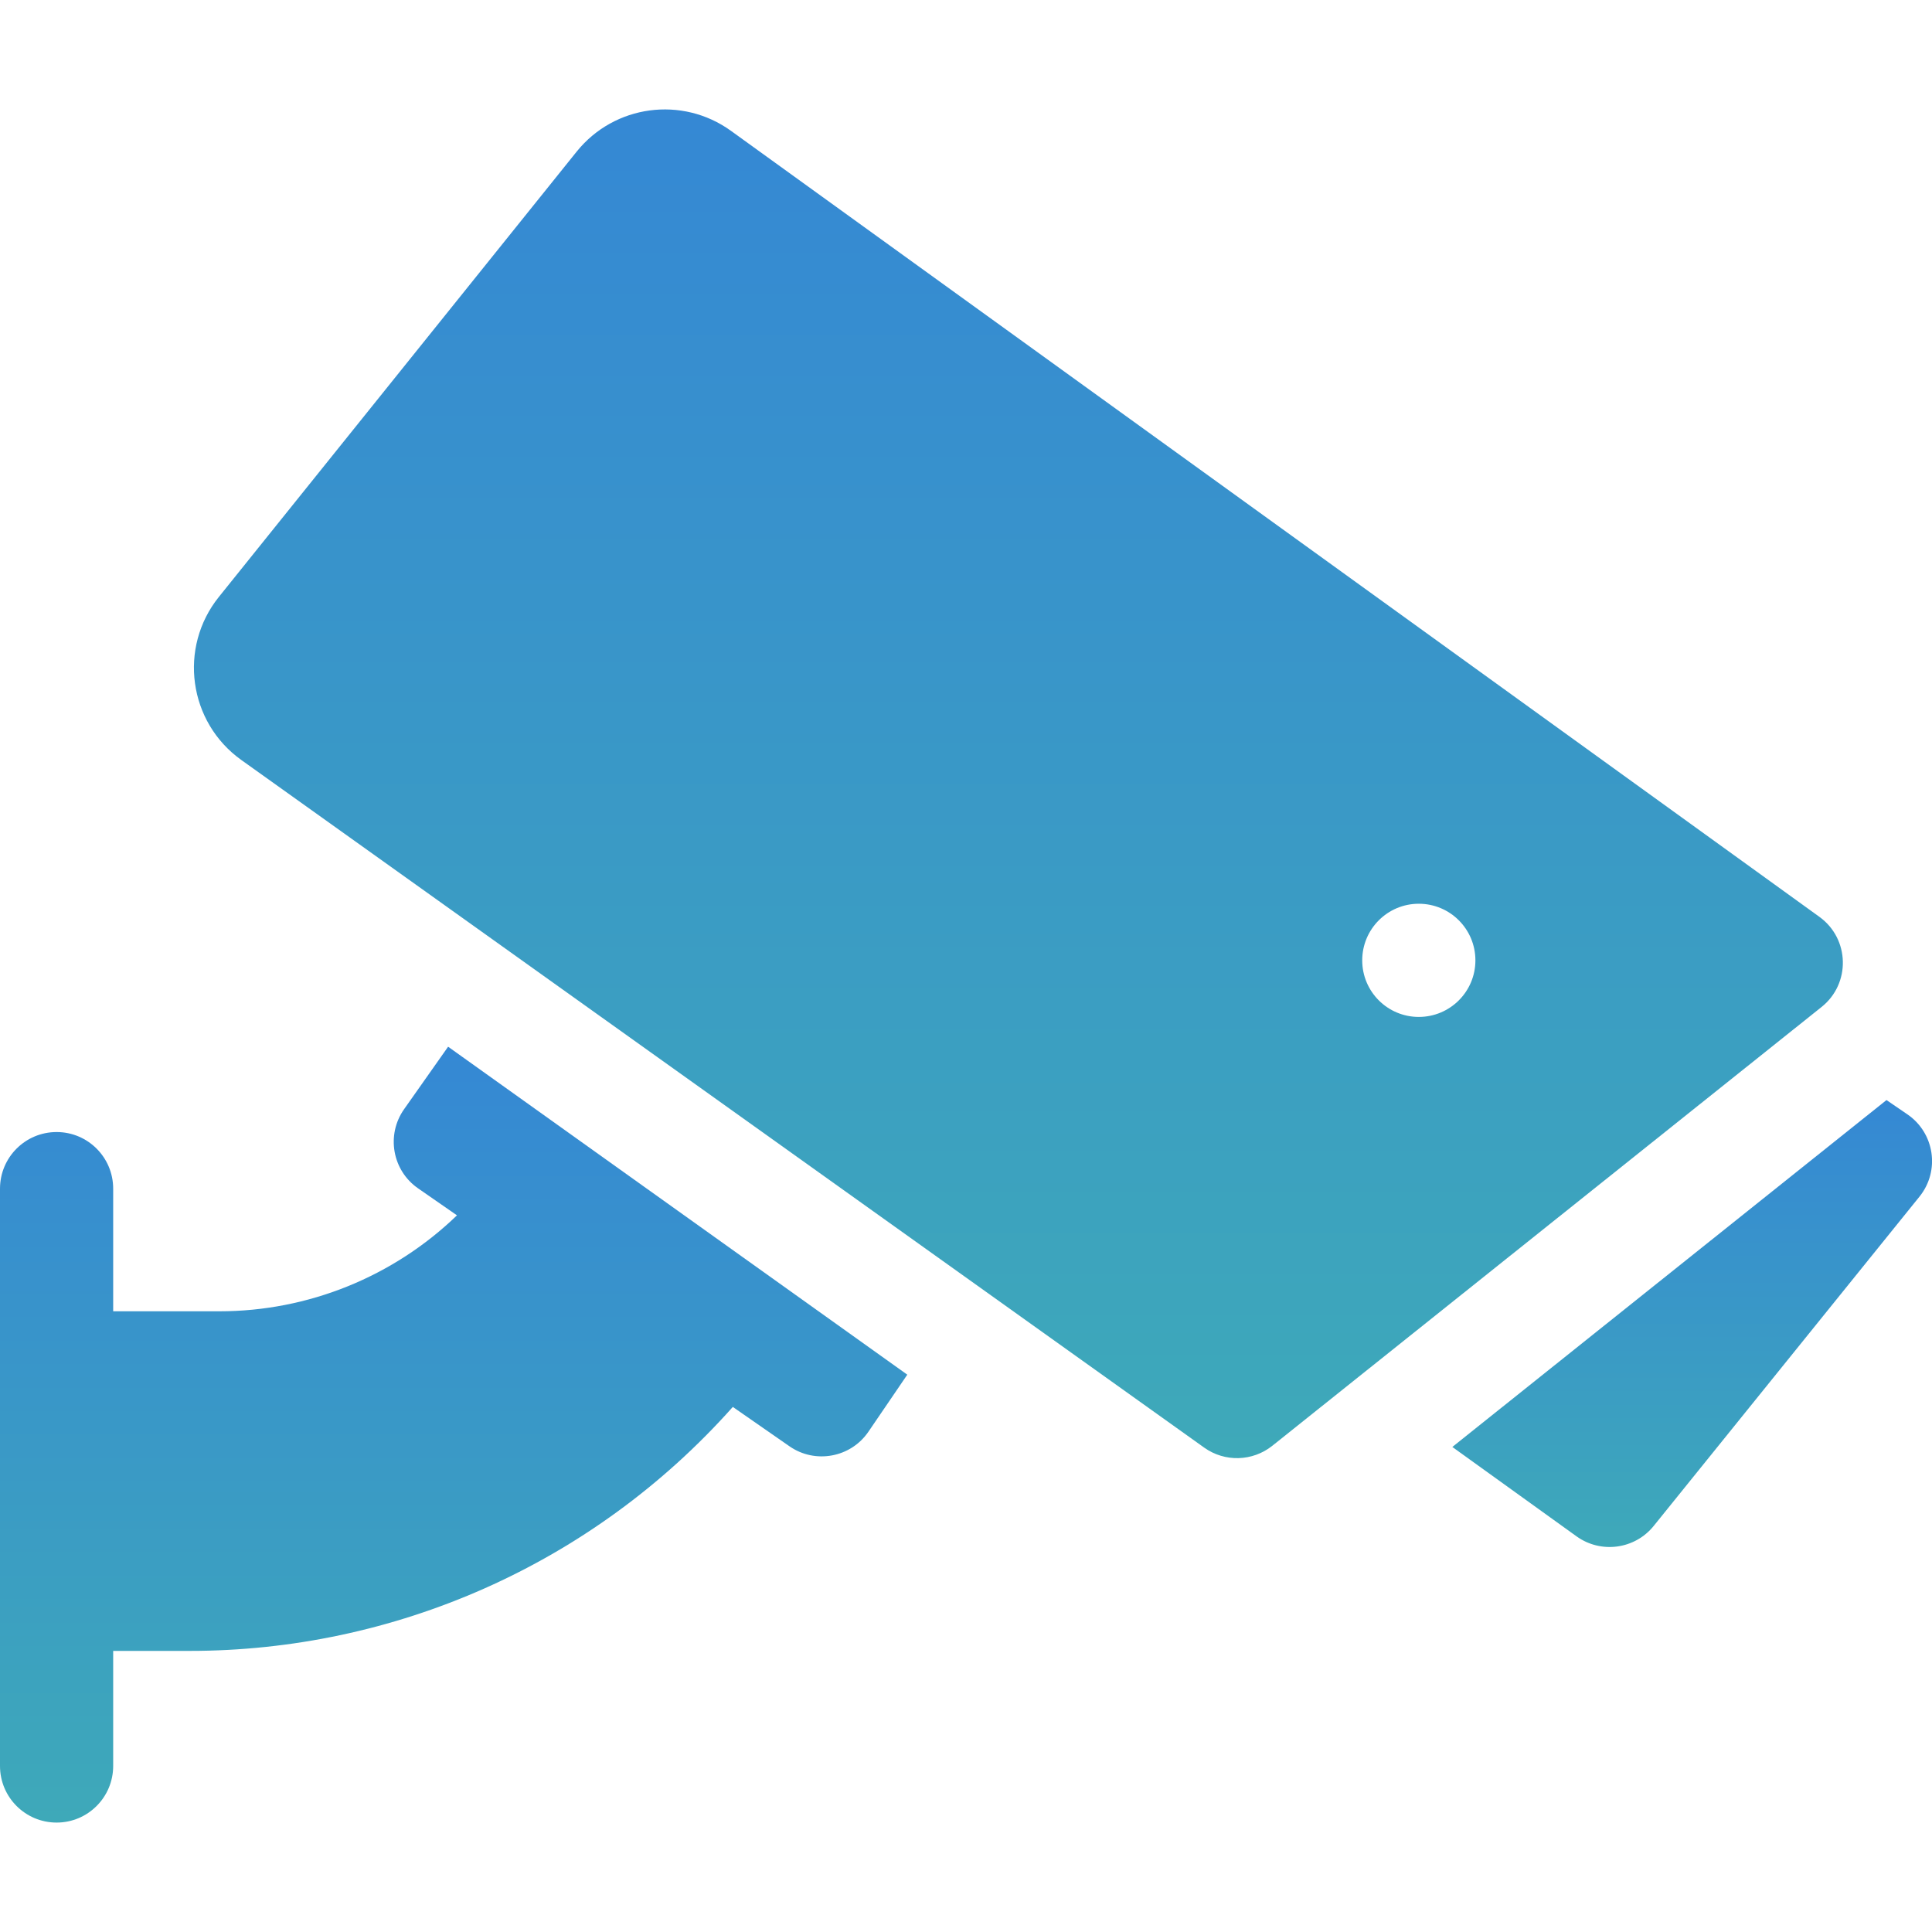 <svg width="36" height="36" viewBox="0 0 36 36" fill="none" xmlns="http://www.w3.org/2000/svg">
<path d="M7.529 20.669C7.192 21.149 7.31 21.81 7.79 22.143L8.515 22.646C7.332 23.788 5.745 24.434 4.088 24.434H2.109V22.149C2.109 21.566 1.637 21.094 1.055 21.094C0.472 21.094 0 21.566 0 22.149L0 32.906C0 33.489 0.472 33.961 1.055 33.961C1.637 33.961 2.109 33.489 2.109 32.906V30.762H3.539C7.324 30.762 11.026 29.17 13.655 26.216L14.71 26.949C15.189 27.283 15.854 27.161 16.183 26.676L16.906 25.615L8.35 19.504L7.529 20.669Z" fill="url(#paint0_linear_258_1041)"/>
<path d="M35.541 20.764L35.152 20.498L27.062 26.962L29.377 28.628C29.829 28.953 30.461 28.871 30.814 28.434L35.767 22.297C36.155 21.816 36.047 21.109 35.541 20.764Z" fill="url(#paint1_linear_258_1041)"/>
<path d="M33.902 17.084L13.622 2.439C12.711 1.781 11.446 1.952 10.743 2.828L4.078 11.123C3.32 12.067 3.511 13.457 4.496 14.161L22.438 26.974C22.821 27.248 23.34 27.234 23.709 26.939L33.943 18.763C34.487 18.329 34.468 17.493 33.902 17.084ZM26.437 18.949C25.855 18.949 25.383 18.477 25.383 17.895C25.383 17.312 25.855 16.84 26.437 16.84C27.02 16.84 27.492 17.312 27.492 17.895C27.492 18.477 27.02 18.949 26.437 18.949Z" fill="url(#paint2_linear_258_1041)"/>
<defs>
<linearGradient id="paint0_linear_258_1041" x1="8.453" y1="19.504" x2="8.453" y2="33.961" gradientUnits="userSpaceOnUse">
<stop stop-color="#3588D4"/>
<stop offset="1" stop-color="#3EA9B9"/>
</linearGradient>
<linearGradient id="paint1_linear_258_1041" x1="31.532" y1="20.498" x2="31.532" y2="28.826" gradientUnits="userSpaceOnUse">
<stop stop-color="#3588D4"/>
<stop offset="1" stop-color="#3EA9B9"/>
</linearGradient>
<linearGradient id="paint2_linear_258_1041" x1="18.976" y1="2.039" x2="18.976" y2="27.17" gradientUnits="userSpaceOnUse">
<stop stop-color="#3588D4"/>
<stop offset="1" stop-color="#3EA9B9"/>
</linearGradient>
</defs>
</svg>
